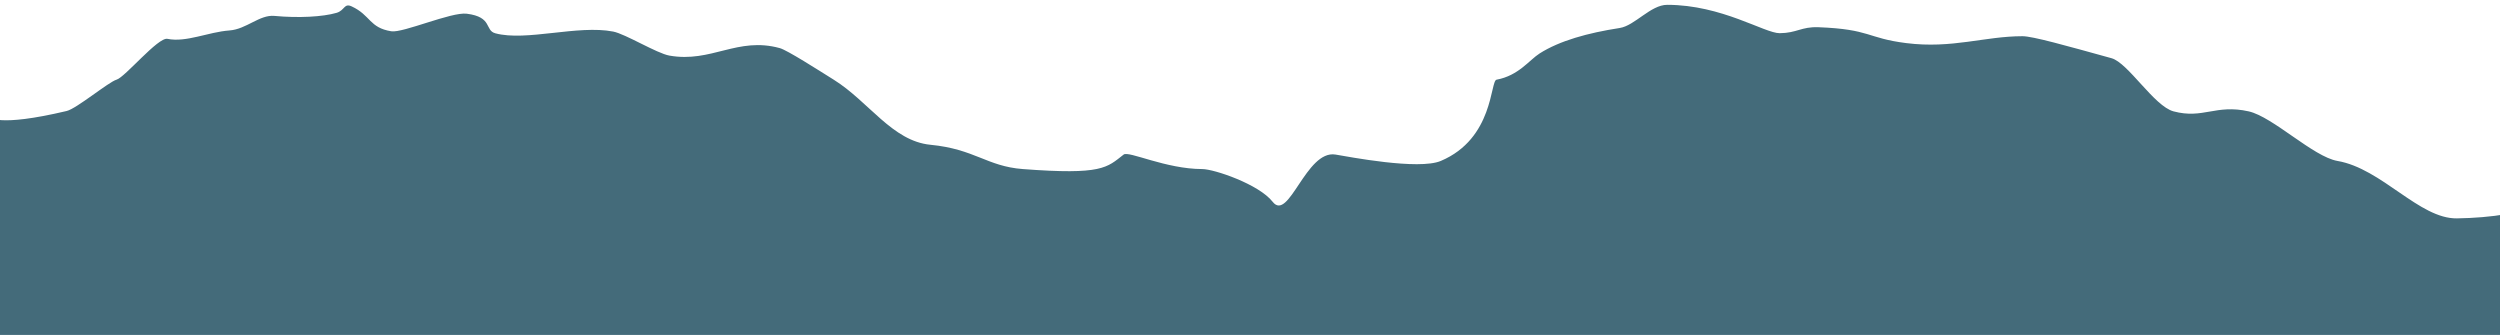 <?xml version="1.0" encoding="UTF-8"?>
<svg id="a" xmlns="http://www.w3.org/2000/svg" width="1920" height="257.25" viewBox="0 0 1920 257.25">
  <path id="b" data-name="f" d="m-8.03,89.79s5.41,8.22,59.25-4.55c7.62-1.81,32.34-22.39,38.3-24.06,6.46-1.81,31.9-32.82,39.06-31.35,14.45,2.96,31.18-5.23,47.64-6.44,13.1-.96,23.08-12.25,34.58-11.17,18.46,1.74,37.19.72,47.69-2.36,6.36-1.87,5.68-7.7,11.6-4.94,14.73,6.86,13.42,16.39,30.45,19.11,8.91,1.42,46.11-14.98,57.89-13.5,20.12,2.52,13.62,12.81,22.03,15.06,23.66,6.35,63.41-6.65,90.47-1.34,9.45,1.85,33.44,16.72,43.15,18.45,32.3,5.75,52.25-14.74,84.82-5.74,5.78,1.6,29.53,16.85,41.38,24.24,26.98,16.83,44.96,47.13,74.28,49.99,34.16,3.32,43.27,16.54,70.93,18.65,61.14,4.66,64.59-1.1,77.48-11.14,3.87-3.01,32.43,11.12,60.33,11.14,9.08,0,43.57,11.66,54.09,25.13,12.43,15.9,25.64-40,48.26-36.27,9.85,1.63,63.8,12.12,80.89,4.9,40.74-17.22,37.83-61.48,42.81-62.4,16.91-3.09,25.12-15.1,33.1-20.16,15.4-9.77,36.95-15.74,61.51-19.54,11.55-1.78,23.76-17.8,36.46-17.79,42.04.02,74.83,21.88,86.42,21.78,13.1-.1,16.58-5.09,29.75-4.58,40.16,1.56,36.94,8.36,67.46,12.2,35.36,4.45,59.98-5.3,89.24-5.3,7.79,0,33.32,7.21,68.33,16.89,12.83,3.55,32.72,36.86,47.68,40.84,22.8,6.06,32.32-5.69,57.7,0,18.55,4.16,49.58,34.86,68.18,38.07,34.13,5.88,62.85,44.54,91.74,44.11,26.05-.39,52.49-4.13,68.9-12.74v544.22H-7.01l-1.02-609.41Z" fill="#446b7a" isolation="isolate"/>
</svg>